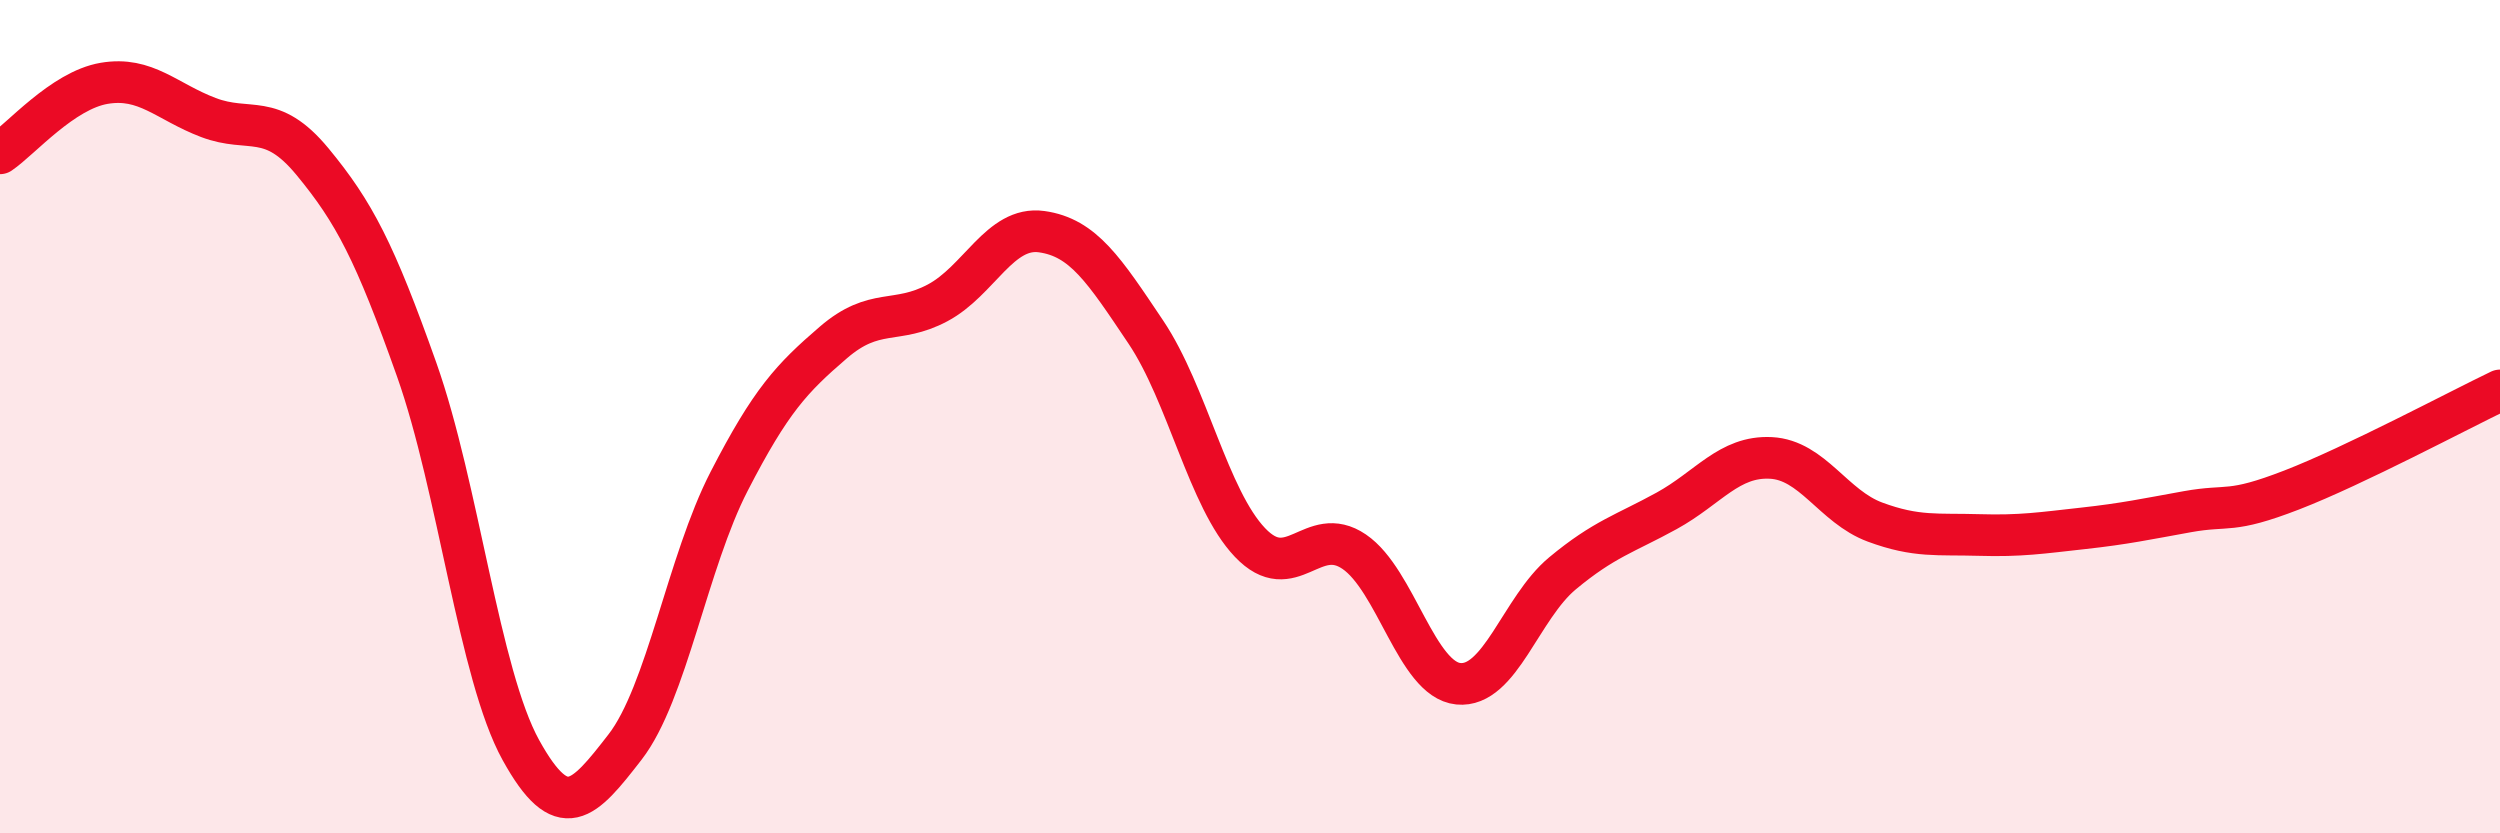 
    <svg width="60" height="20" viewBox="0 0 60 20" xmlns="http://www.w3.org/2000/svg">
      <path
        d="M 0,3.68 C 0.5,3.34 1.5,2.17 2.5,2 C 3.5,1.83 4,2.44 5,2.82 C 6,3.2 6.5,2.67 7.5,3.88 C 8.5,5.09 9,6.05 10,8.87 C 11,11.69 11.5,16.19 12.5,18 C 13.5,19.81 14,19.22 15,17.93 C 16,16.64 16.5,13.49 17.5,11.55 C 18.5,9.61 19,9.08 20,8.22 C 21,7.36 21.5,7.8 22.5,7.27 C 23.5,6.74 24,5.42 25,5.56 C 26,5.7 26.5,6.48 27.5,7.97 C 28.5,9.46 29,11.97 30,13.02 C 31,14.07 31.5,12.56 32.5,13.24 C 33.5,13.92 34,16.31 35,16.41 C 36,16.51 36.5,14.59 37.5,13.76 C 38.5,12.93 39,12.81 40,12.26 C 41,11.71 41.5,10.94 42.5,10.99 C 43.5,11.04 44,12.16 45,12.53 C 46,12.9 46.5,12.81 47.5,12.84 C 48.5,12.87 49,12.79 50,12.68 C 51,12.57 51.5,12.46 52.5,12.28 C 53.5,12.1 53.5,12.34 55,11.76 C 56.5,11.18 59,9.85 60,9.37L60 20L0 20Z"
        fill="#EB0A25"
        opacity="0.1"
        stroke-linecap="round"
        stroke-linejoin="round"
      />
      <path
        d="M 0,3.68 C 0.5,3.34 1.5,2.17 2.5,2 C 3.5,1.83 4,2.44 5,2.82 C 6,3.2 6.5,2.67 7.5,3.88 C 8.5,5.09 9,6.05 10,8.87 C 11,11.69 11.5,16.19 12.5,18 C 13.5,19.81 14,19.22 15,17.93 C 16,16.64 16.5,13.49 17.5,11.55 C 18.5,9.61 19,9.08 20,8.22 C 21,7.36 21.5,7.8 22.5,7.27 C 23.5,6.74 24,5.42 25,5.56 C 26,5.7 26.5,6.48 27.5,7.97 C 28.5,9.46 29,11.97 30,13.02 C 31,14.07 31.5,12.56 32.5,13.24 C 33.5,13.92 34,16.31 35,16.41 C 36,16.51 36.5,14.59 37.5,13.76 C 38.5,12.93 39,12.81 40,12.26 C 41,11.71 41.5,10.94 42.5,10.99 C 43.5,11.04 44,12.16 45,12.53 C 46,12.9 46.5,12.81 47.5,12.84 C 48.5,12.87 49,12.79 50,12.68 C 51,12.57 51.5,12.46 52.5,12.28 C 53.5,12.1 53.5,12.34 55,11.76 C 56.5,11.18 59,9.85 60,9.37"
        stroke="#EB0A25"
        stroke-width="1"
        fill="none"
        stroke-linecap="round"
        stroke-linejoin="round"
      />
    </svg>
  